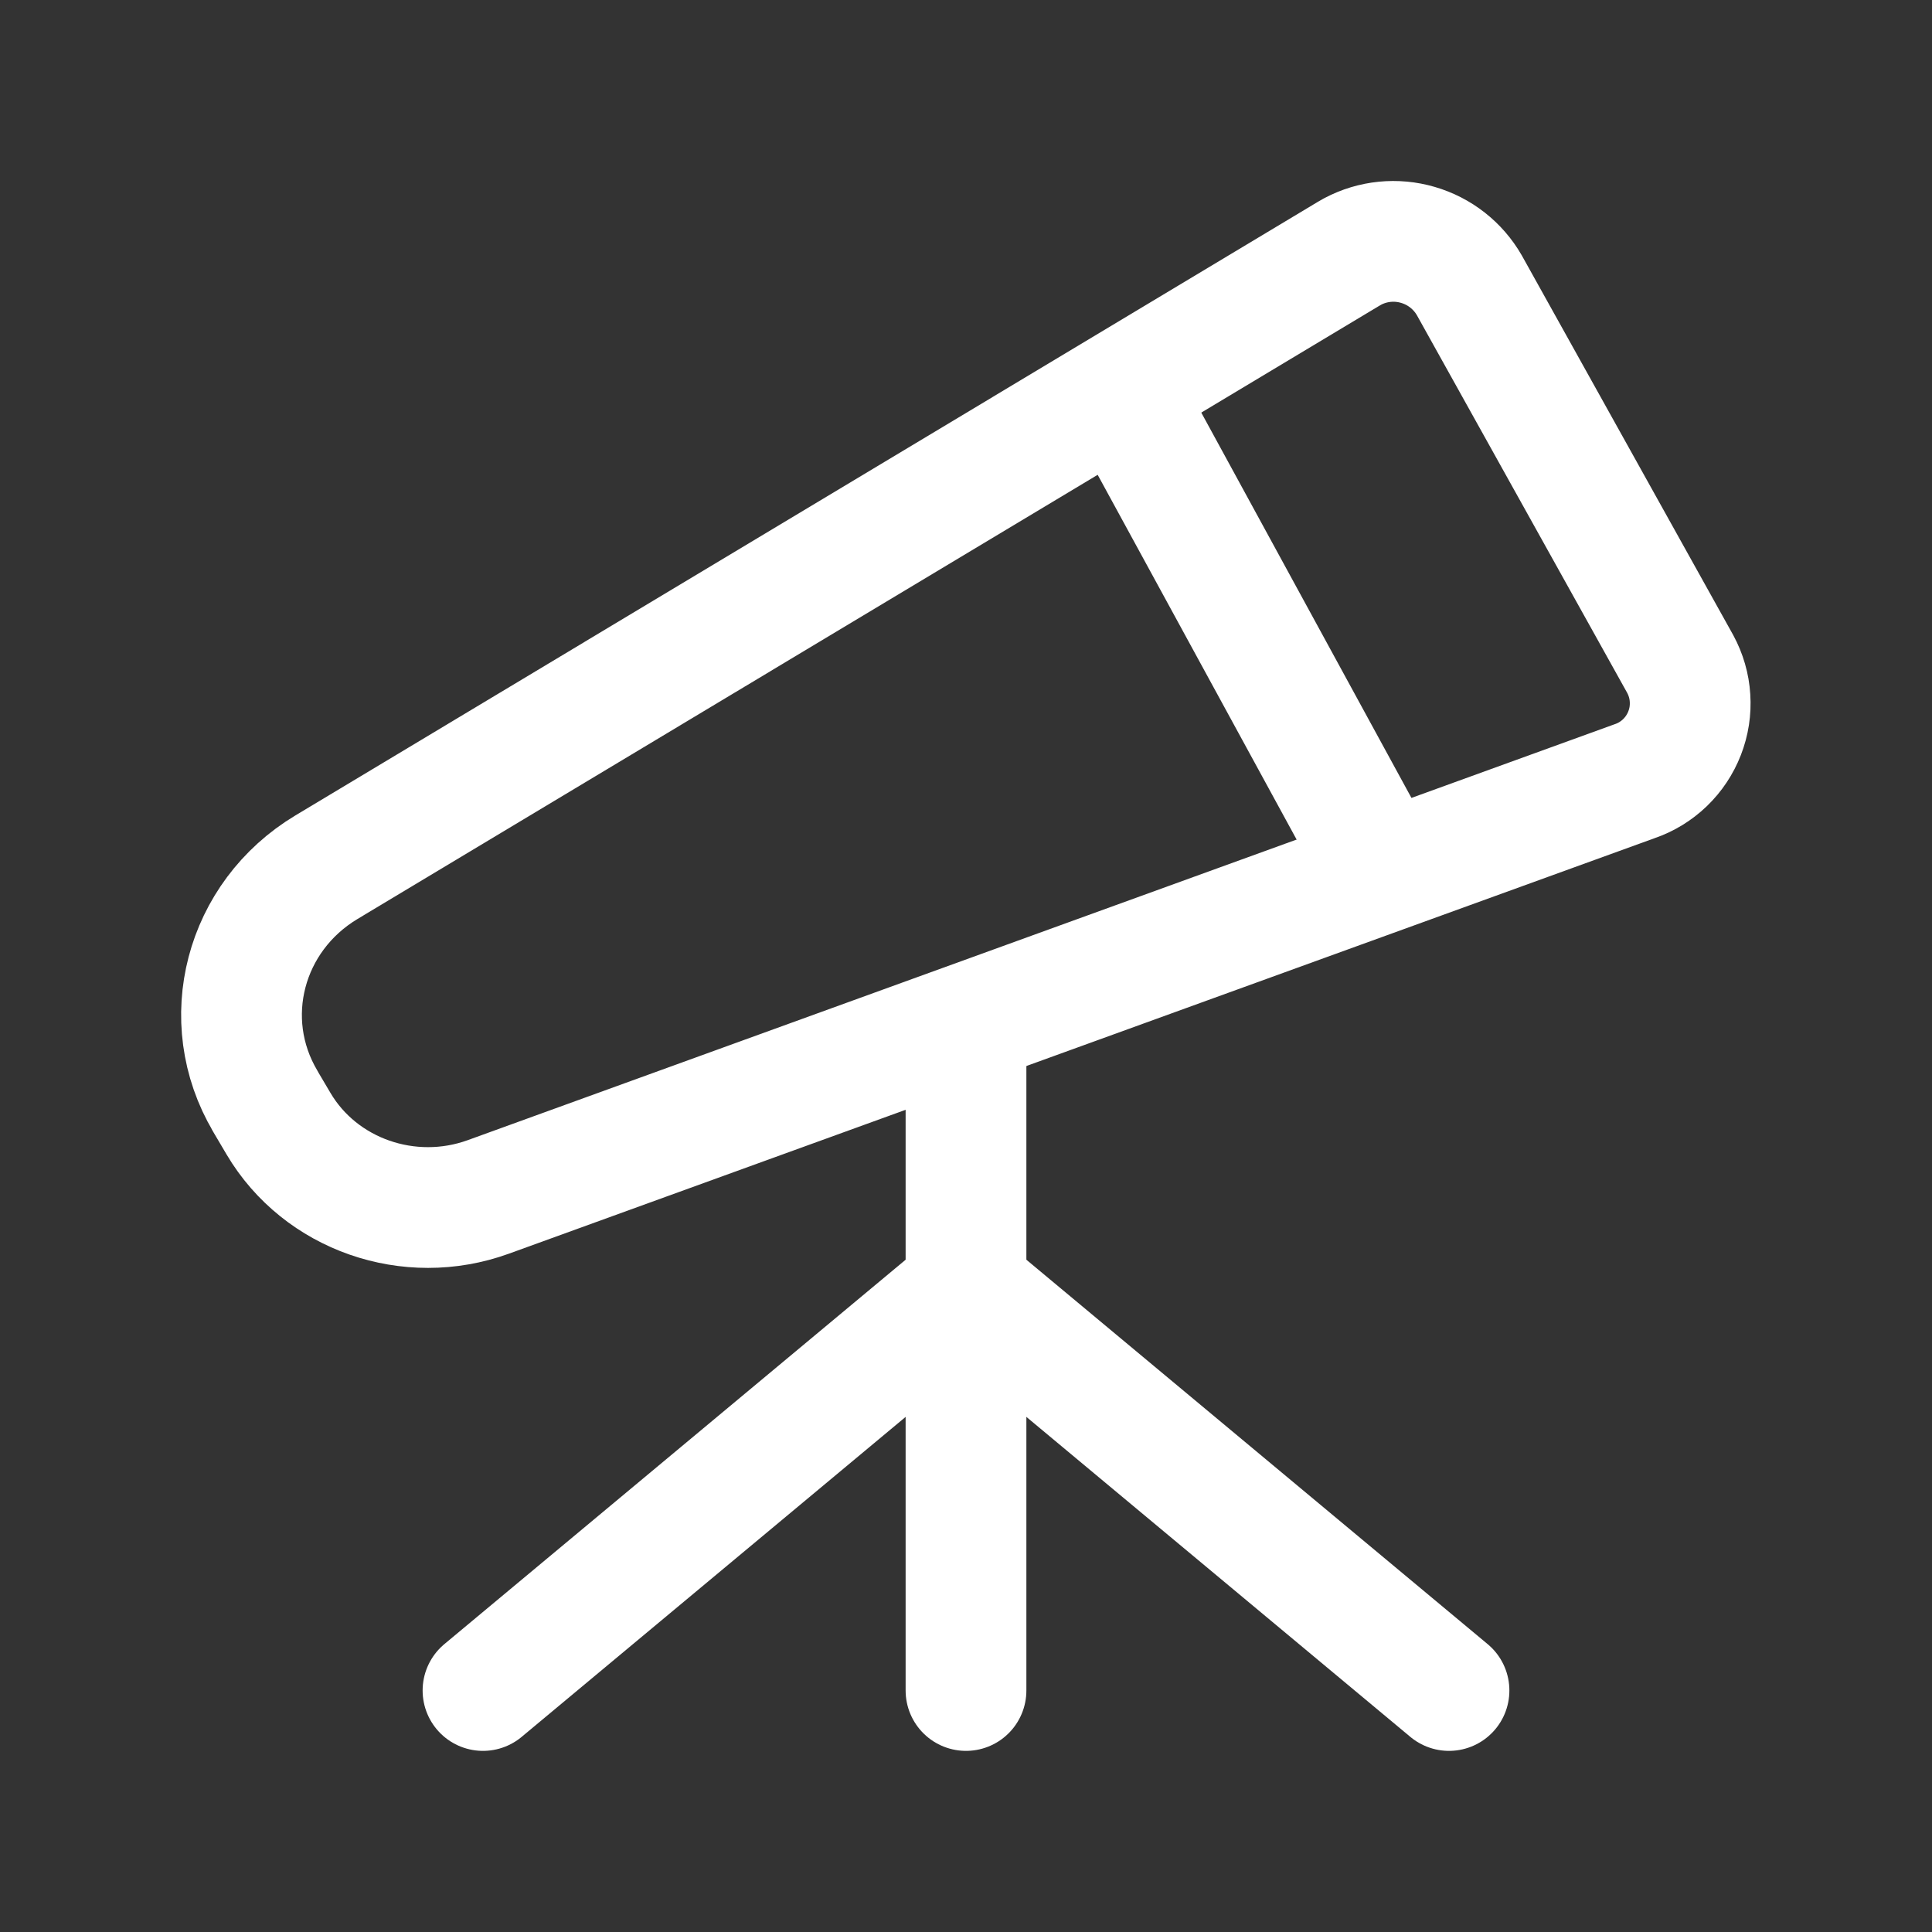 <svg width="24" height="24" viewBox="0 0 24 24" fill="none" xmlns="http://www.w3.org/2000/svg">
<rect x="0" y="0" width="24" height="24" fill="#333333" stroke="none"/>
<g clip-path="url(#clip0_287_686)">
<path d="M6 21L12 16L18 21" stroke="white" stroke-width="1.5" stroke-linecap="round" stroke-linejoin="round"/>
<path d="M12 13V21" stroke="white" stroke-width="1.5" stroke-linecap="round" stroke-linejoin="round"/>
<path d="M3.294 13.678L3.46 13.959C3.98 14.839 5.084 15.224 6.065 14.869L20.307 9.704C20.448 9.656 20.576 9.577 20.683 9.474C20.79 9.371 20.873 9.246 20.927 9.107C20.981 8.968 21.004 8.82 20.994 8.671C20.985 8.523 20.943 8.379 20.872 8.248L18.252 3.543C18.112 3.3 17.883 3.12 17.613 3.042C17.343 2.963 17.054 2.992 16.805 3.123L16.749 3.155L4.055 10.773C3.035 11.386 2.698 12.67 3.295 13.678H3.294Z" stroke="white" stroke-width="1.5" stroke-linecap="round" stroke-linejoin="round"/>
<path d="M14 5L17 10.5" stroke="white" stroke-width="1.5" stroke-linecap="round" stroke-linejoin="round"/>
</g>
<defs>
<clipPath id="clip0_287_686">
<rect width="24" height="24" fill="white"/>
</clipPath>
</defs>
</svg>
